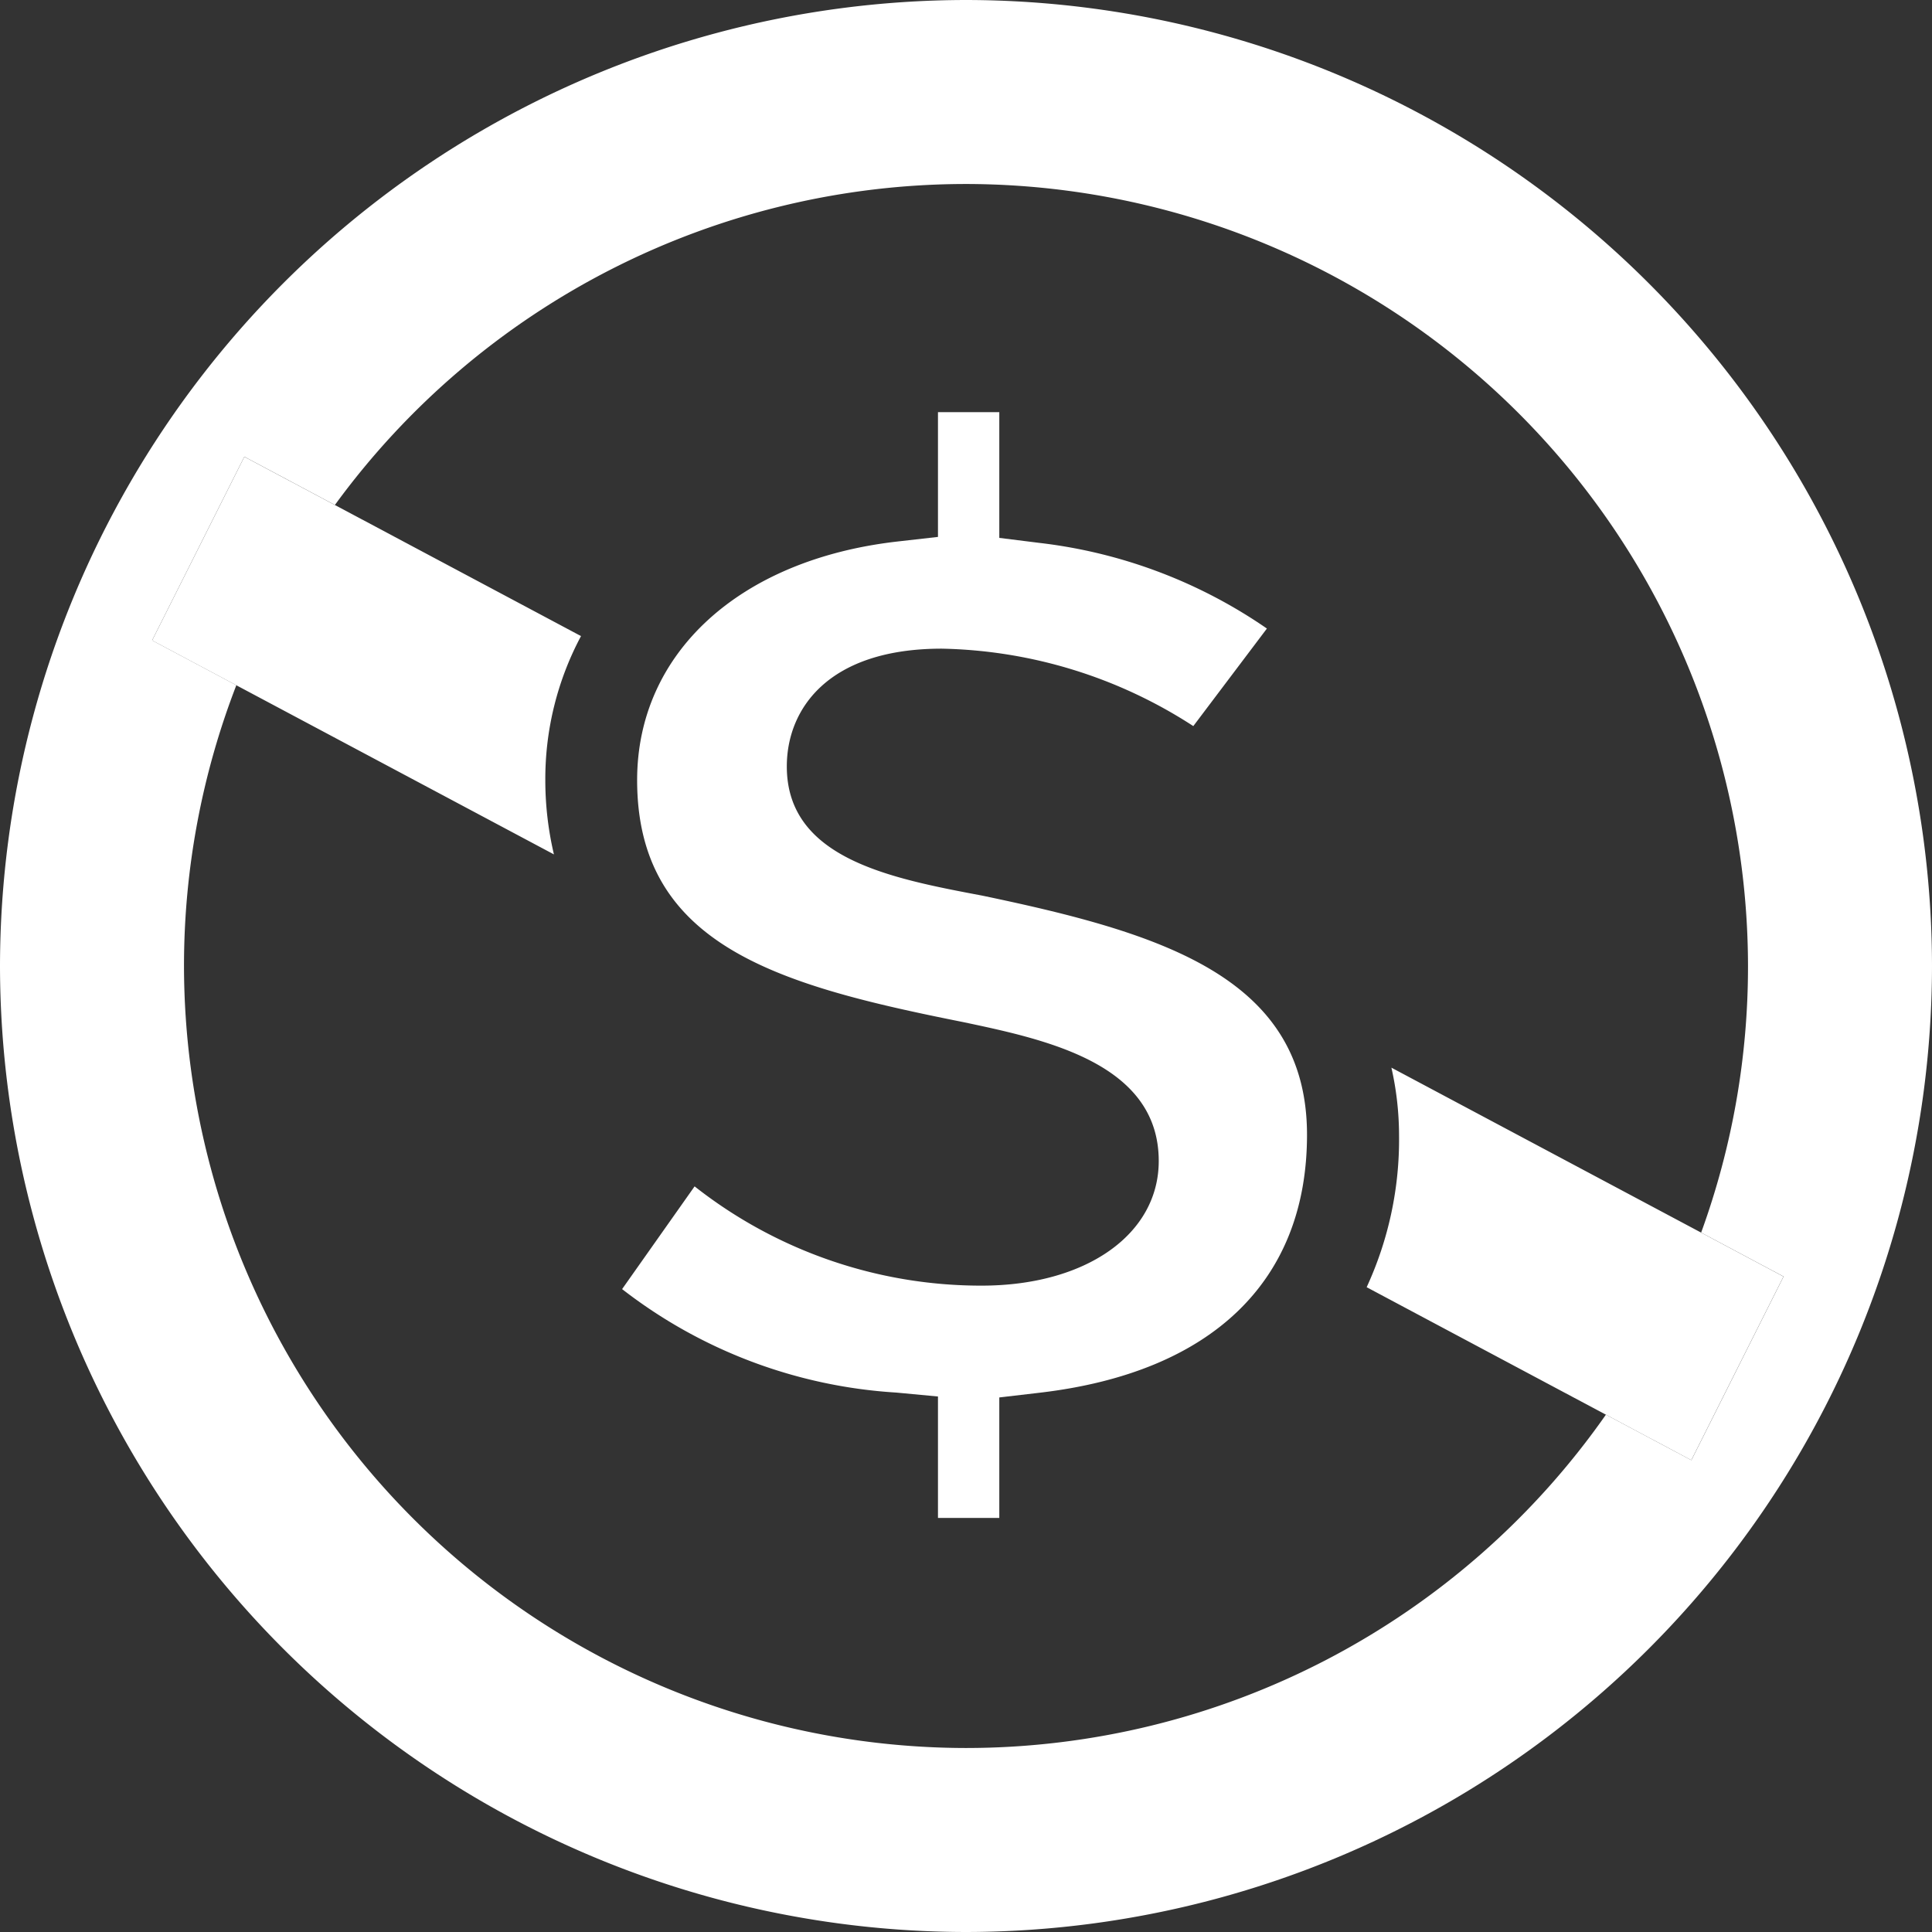 <svg xmlns="http://www.w3.org/2000/svg" width="63" height="63"><rect width="100%" height="100%" fill="#333333" stroke="none"/><defs><style>.b{fill:#fff}</style></defs><g transform="translate(127.993 -328.258)"><path fill="none" d="M-82.372 365.264a10.055 10.055 0 0 0-.249-2.191l10.1 5.379a25.367 25.367 0 0 0 1.528-8.694 25.529 25.529 0 0 0-25.5-25.5 25.478 25.478 0 0 0-20.579 10.466l8.025 4.274a9.889 9.889 0 0 0-1.164 4.7 10.543 10.543 0 0 0 .281 2.418l-10.356-5.515a25.363 25.363 0 0 0-1.707 9.156 25.529 25.529 0 0 0 25.5 25.5 25.482 25.482 0 0 0 20.867-10.87l-7.8-4.156a11.492 11.492 0 0 0 1.054-4.967Zm-11.709 8.41-1.325.155v3.929h-2V373.8l-1.359-.128a16.187 16.187 0 0 1-8.935-3.372l2.364-3.35a15.1 15.1 0 0 0 9.36 3.237c3.4 0 5.775-1.671 5.775-4.064 0-3.183-3.678-3.96-6.378-4.53l-.278-.056c-5.866-1.181-10.353-2.509-10.353-7.834 0-4.136 3.329-7.19 8.48-7.78l1.33-.151V341.7h2v4.1l1.314.164a16.385 16.385 0 0 1 7.412 2.792l-2.4 3.181a15.589 15.589 0 0 0-8.2-2.525c-3.727 0-5.055 1.983-5.055 3.84 0 3.008 3.4 3.65 6.367 4.212 5.8 1.212 10.6 2.636 10.6 7.8-.01 4.764-3.103 7.751-8.719 8.41Z"/><path d="M-96.493 328.258a31.536 31.536 0 0 0-31.5 31.5 31.536 31.536 0 0 0 31.5 31.5 31.536 31.536 0 0 0 31.5-31.5 31.536 31.536 0 0 0-31.5-31.5Zm20.867 46.13a25.482 25.482 0 0 1-20.867 10.87 25.529 25.529 0 0 1-25.5-25.5 25.363 25.363 0 0 1 1.707-9.156l-2.746-1.463 3.007-5.988 2.953 1.573a25.478 25.478 0 0 1 20.579-10.466 25.529 25.529 0 0 1 25.5 25.5 25.367 25.367 0 0 1-1.528 8.694l2.688 1.432-3.007 5.988Z" class="b"/><path d="m-72.521 368.452-10.1-5.379a10.055 10.055 0 0 1 .249 2.191 11.492 11.492 0 0 1-1.056 4.968l7.8 4.156 2.786 1.484 3.007-5.988ZM-110.211 353.7a9.889 9.889 0 0 1 1.164-4.7l-8.025-4.274-2.953-1.573-3.007 5.988 2.746 1.463 10.356 5.515a10.543 10.543 0 0 1-.281-2.419ZM-95.969 357.462c-2.969-.562-6.367-1.2-6.367-4.212 0-1.857 1.328-3.84 5.055-3.84a15.589 15.589 0 0 1 8.2 2.525l2.4-3.181a16.385 16.385 0 0 0-7.412-2.792l-1.314-.164v-4.1h-2v4.068l-1.33.151c-5.151.59-8.48 3.644-8.48 7.78 0 5.325 4.487 6.653 10.353 7.834l.278.056c2.7.57 6.378 1.347 6.378 4.53 0 2.393-2.374 4.064-5.775 4.064a15.1 15.1 0 0 1-9.36-3.237l-2.364 3.35a16.187 16.187 0 0 0 8.941 3.374l1.359.128v3.96h2v-3.929l1.325-.155c5.616-.659 8.709-3.646 8.709-8.41.001-5.162-4.798-6.588-10.596-7.8Z" class="b"/></g></svg>